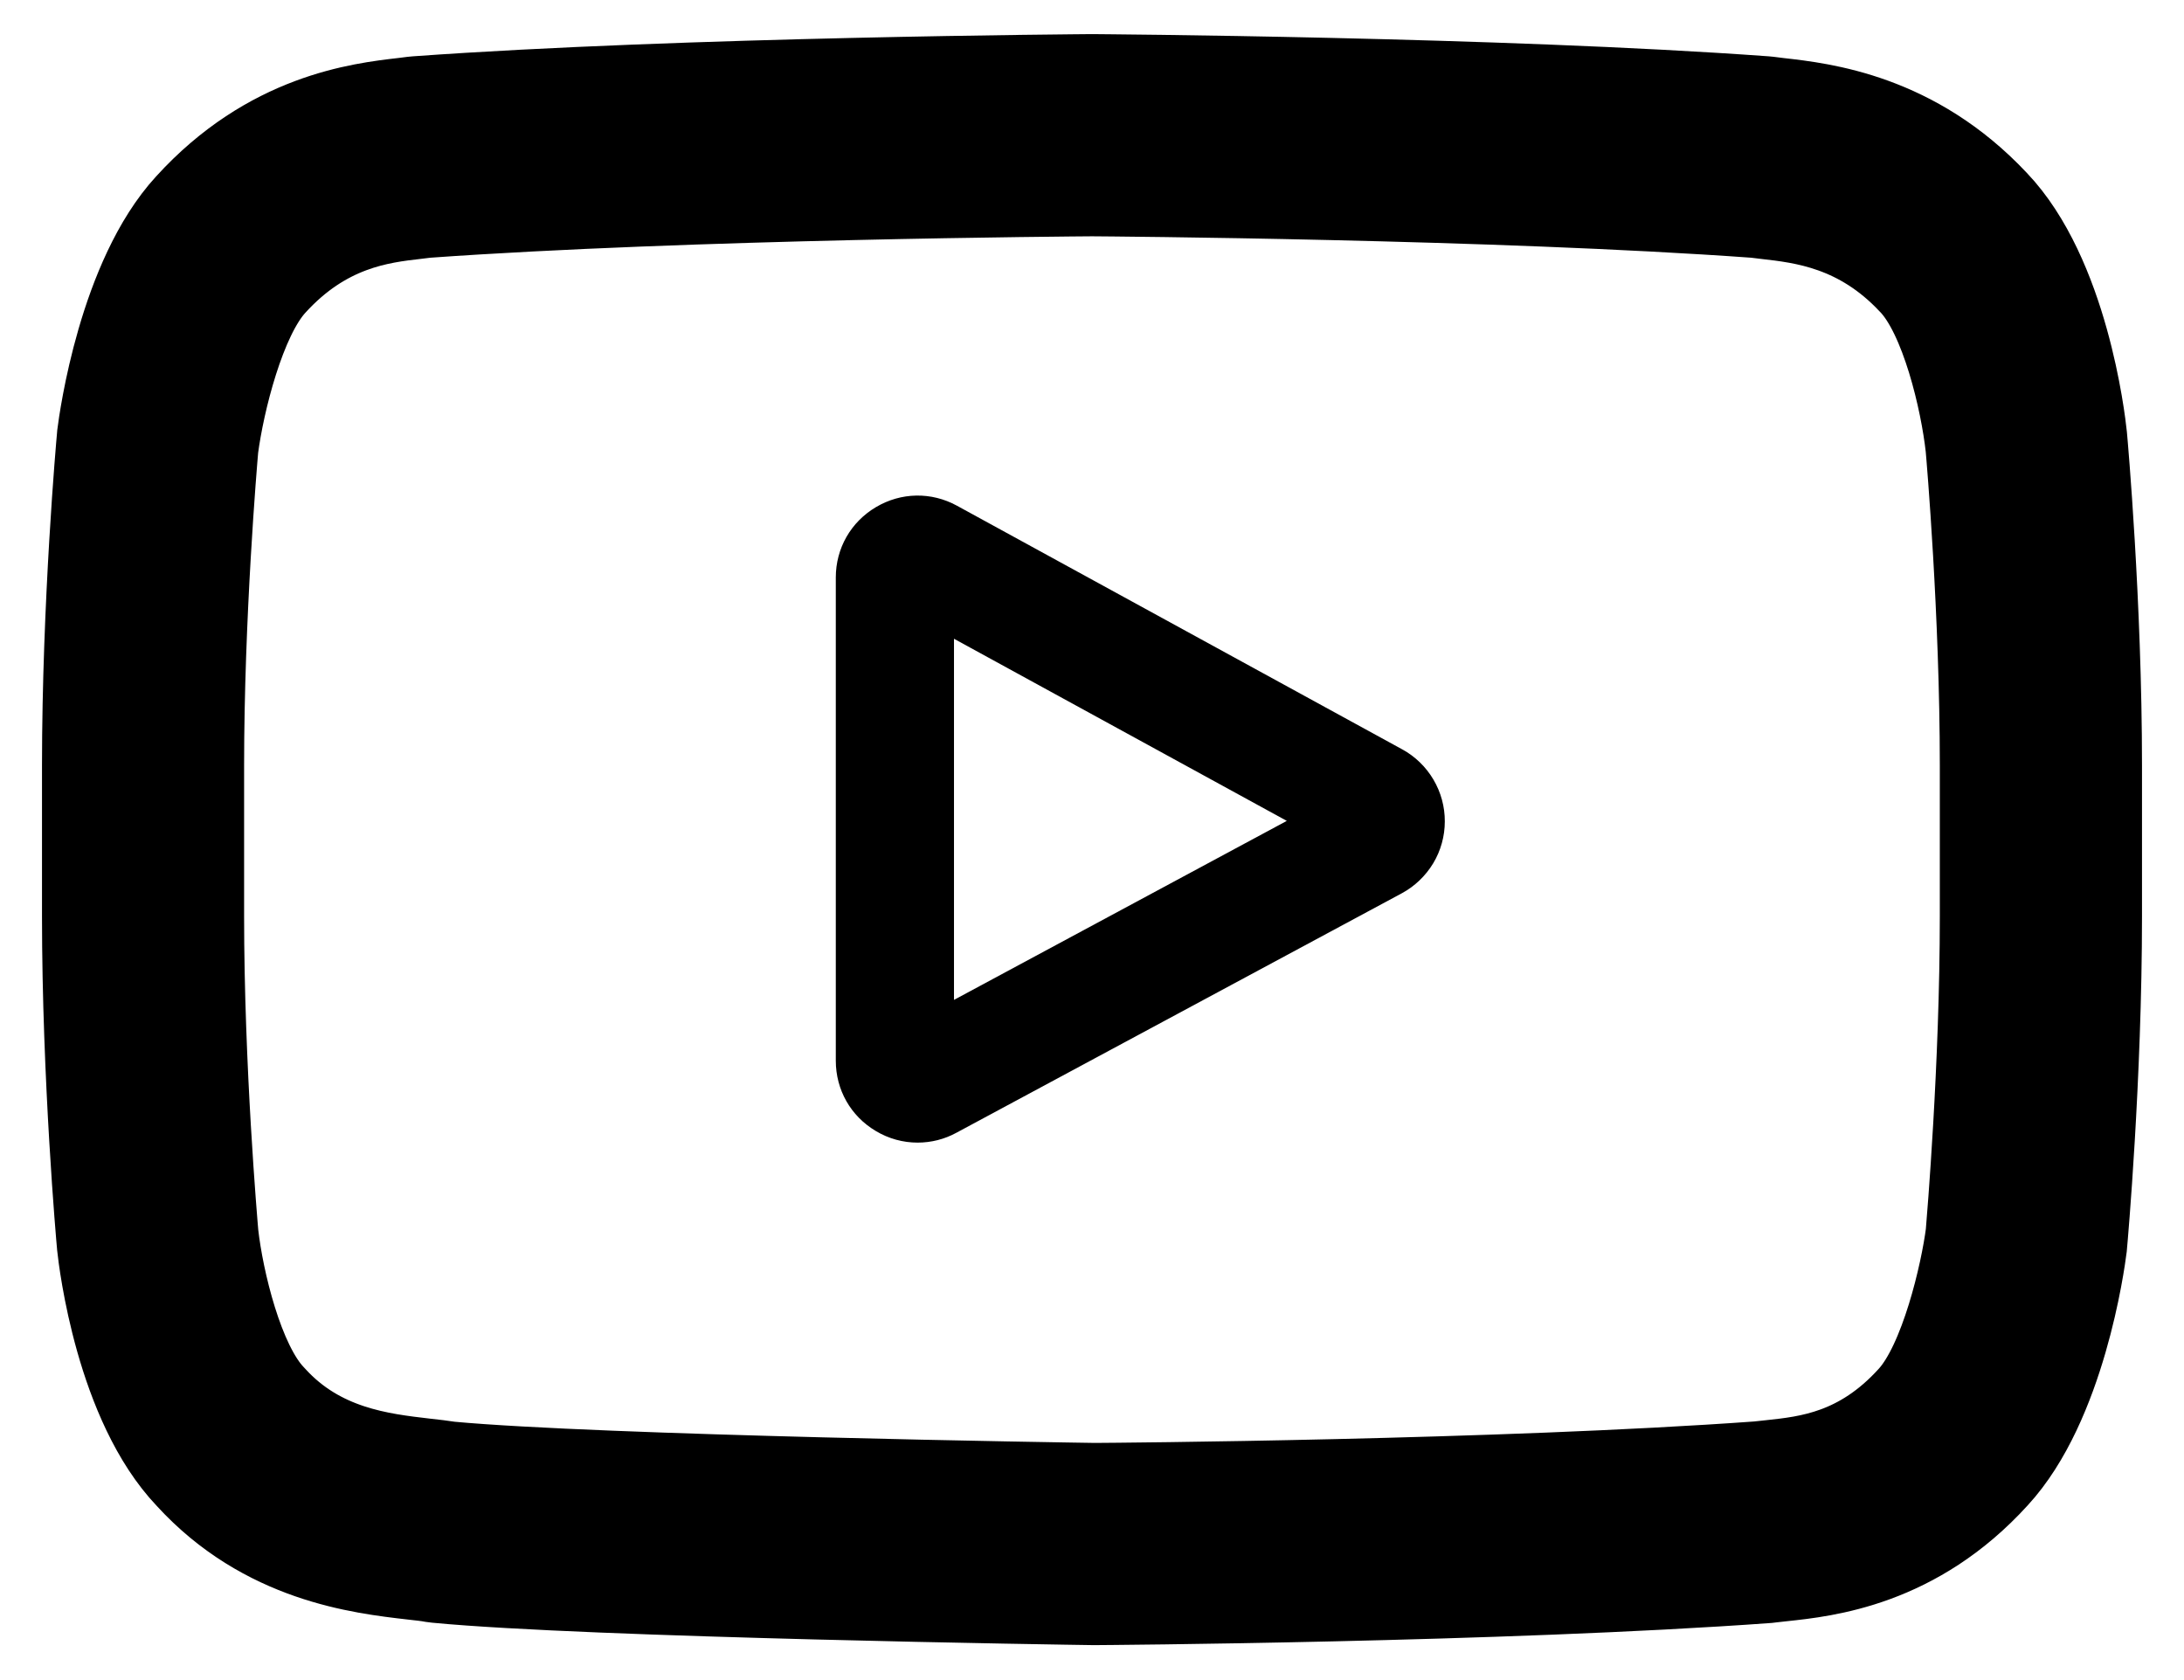 <svg width="26" height="20" viewBox="0 0 26 20" fill="none" xmlns="http://www.w3.org/2000/svg">
<path d="M16.694 8.921L11.392 6.02C11.087 5.853 10.726 5.86 10.428 6.037C10.129 6.214 9.95 6.527 9.95 6.875V12.627C9.95 12.973 10.127 13.286 10.425 13.463C10.579 13.556 10.752 13.602 10.924 13.602C11.085 13.602 11.244 13.562 11.385 13.485L16.688 10.634C16.842 10.551 16.971 10.427 17.062 10.277C17.152 10.127 17.2 9.955 17.2 9.779C17.201 9.604 17.154 9.432 17.065 9.281C16.976 9.13 16.848 9.005 16.694 8.921ZM11.357 11.903V7.604L15.319 9.772L11.357 11.903Z" fill="black"/>
<path d="M24.823 5.197L24.822 5.186C24.802 4.992 24.6 3.274 23.764 2.4C22.799 1.372 21.704 1.247 21.178 1.188C21.138 1.183 21.098 1.178 21.058 1.173L21.017 1.169C17.844 0.938 13.052 0.907 13.004 0.906L13 0.906L12.996 0.906C12.948 0.907 8.156 0.938 4.955 1.169L4.912 1.173C4.878 1.178 4.841 1.182 4.8 1.187C4.28 1.247 3.197 1.372 2.228 2.437C1.433 3.302 1.203 4.983 1.179 5.172L1.177 5.197C1.169 5.277 1 7.191 1 9.112V10.908C1 12.829 1.169 14.742 1.177 14.823L1.178 14.835C1.198 15.025 1.4 16.712 2.232 17.586C3.14 18.58 4.287 18.711 4.905 18.782C5.003 18.793 5.087 18.802 5.144 18.813L5.199 18.82C7.031 18.995 12.775 19.081 13.019 19.084L13.026 19.084L13.033 19.084C13.081 19.084 17.873 19.052 21.046 18.822L21.087 18.817C21.128 18.812 21.173 18.807 21.222 18.802C21.74 18.747 22.817 18.633 23.771 17.582C24.567 16.718 24.797 15.036 24.821 14.847L24.823 14.823C24.831 14.742 25 12.829 25 10.908V9.112C25 7.191 24.831 5.277 24.823 5.197ZM23.593 10.908C23.593 12.686 23.438 14.517 23.424 14.685C23.364 15.148 23.121 16.212 22.734 16.633C22.136 17.291 21.522 17.356 21.074 17.404C21.024 17.409 20.974 17.414 20.924 17.42C17.855 17.642 13.244 17.676 13.032 17.677C12.794 17.674 7.134 17.587 5.358 17.422C5.267 17.408 5.169 17.396 5.065 17.385C4.539 17.324 3.82 17.242 3.266 16.633L3.253 16.619C2.872 16.223 2.637 15.228 2.577 14.691C2.566 14.563 2.406 12.711 2.406 10.908V9.112C2.406 7.336 2.561 5.506 2.576 5.335C2.648 4.789 2.895 3.79 3.266 3.386C3.882 2.709 4.532 2.633 4.961 2.584C5.002 2.579 5.041 2.575 5.076 2.57C8.189 2.347 12.833 2.314 13 2.313C13.167 2.314 17.809 2.347 20.895 2.57C20.933 2.575 20.974 2.58 21.018 2.585C21.46 2.635 22.128 2.711 22.741 3.365L22.747 3.371C23.128 3.768 23.363 4.78 23.423 5.328C23.434 5.448 23.593 7.305 23.593 9.112V10.908Z" fill="black" stroke="black"/>
</svg>

